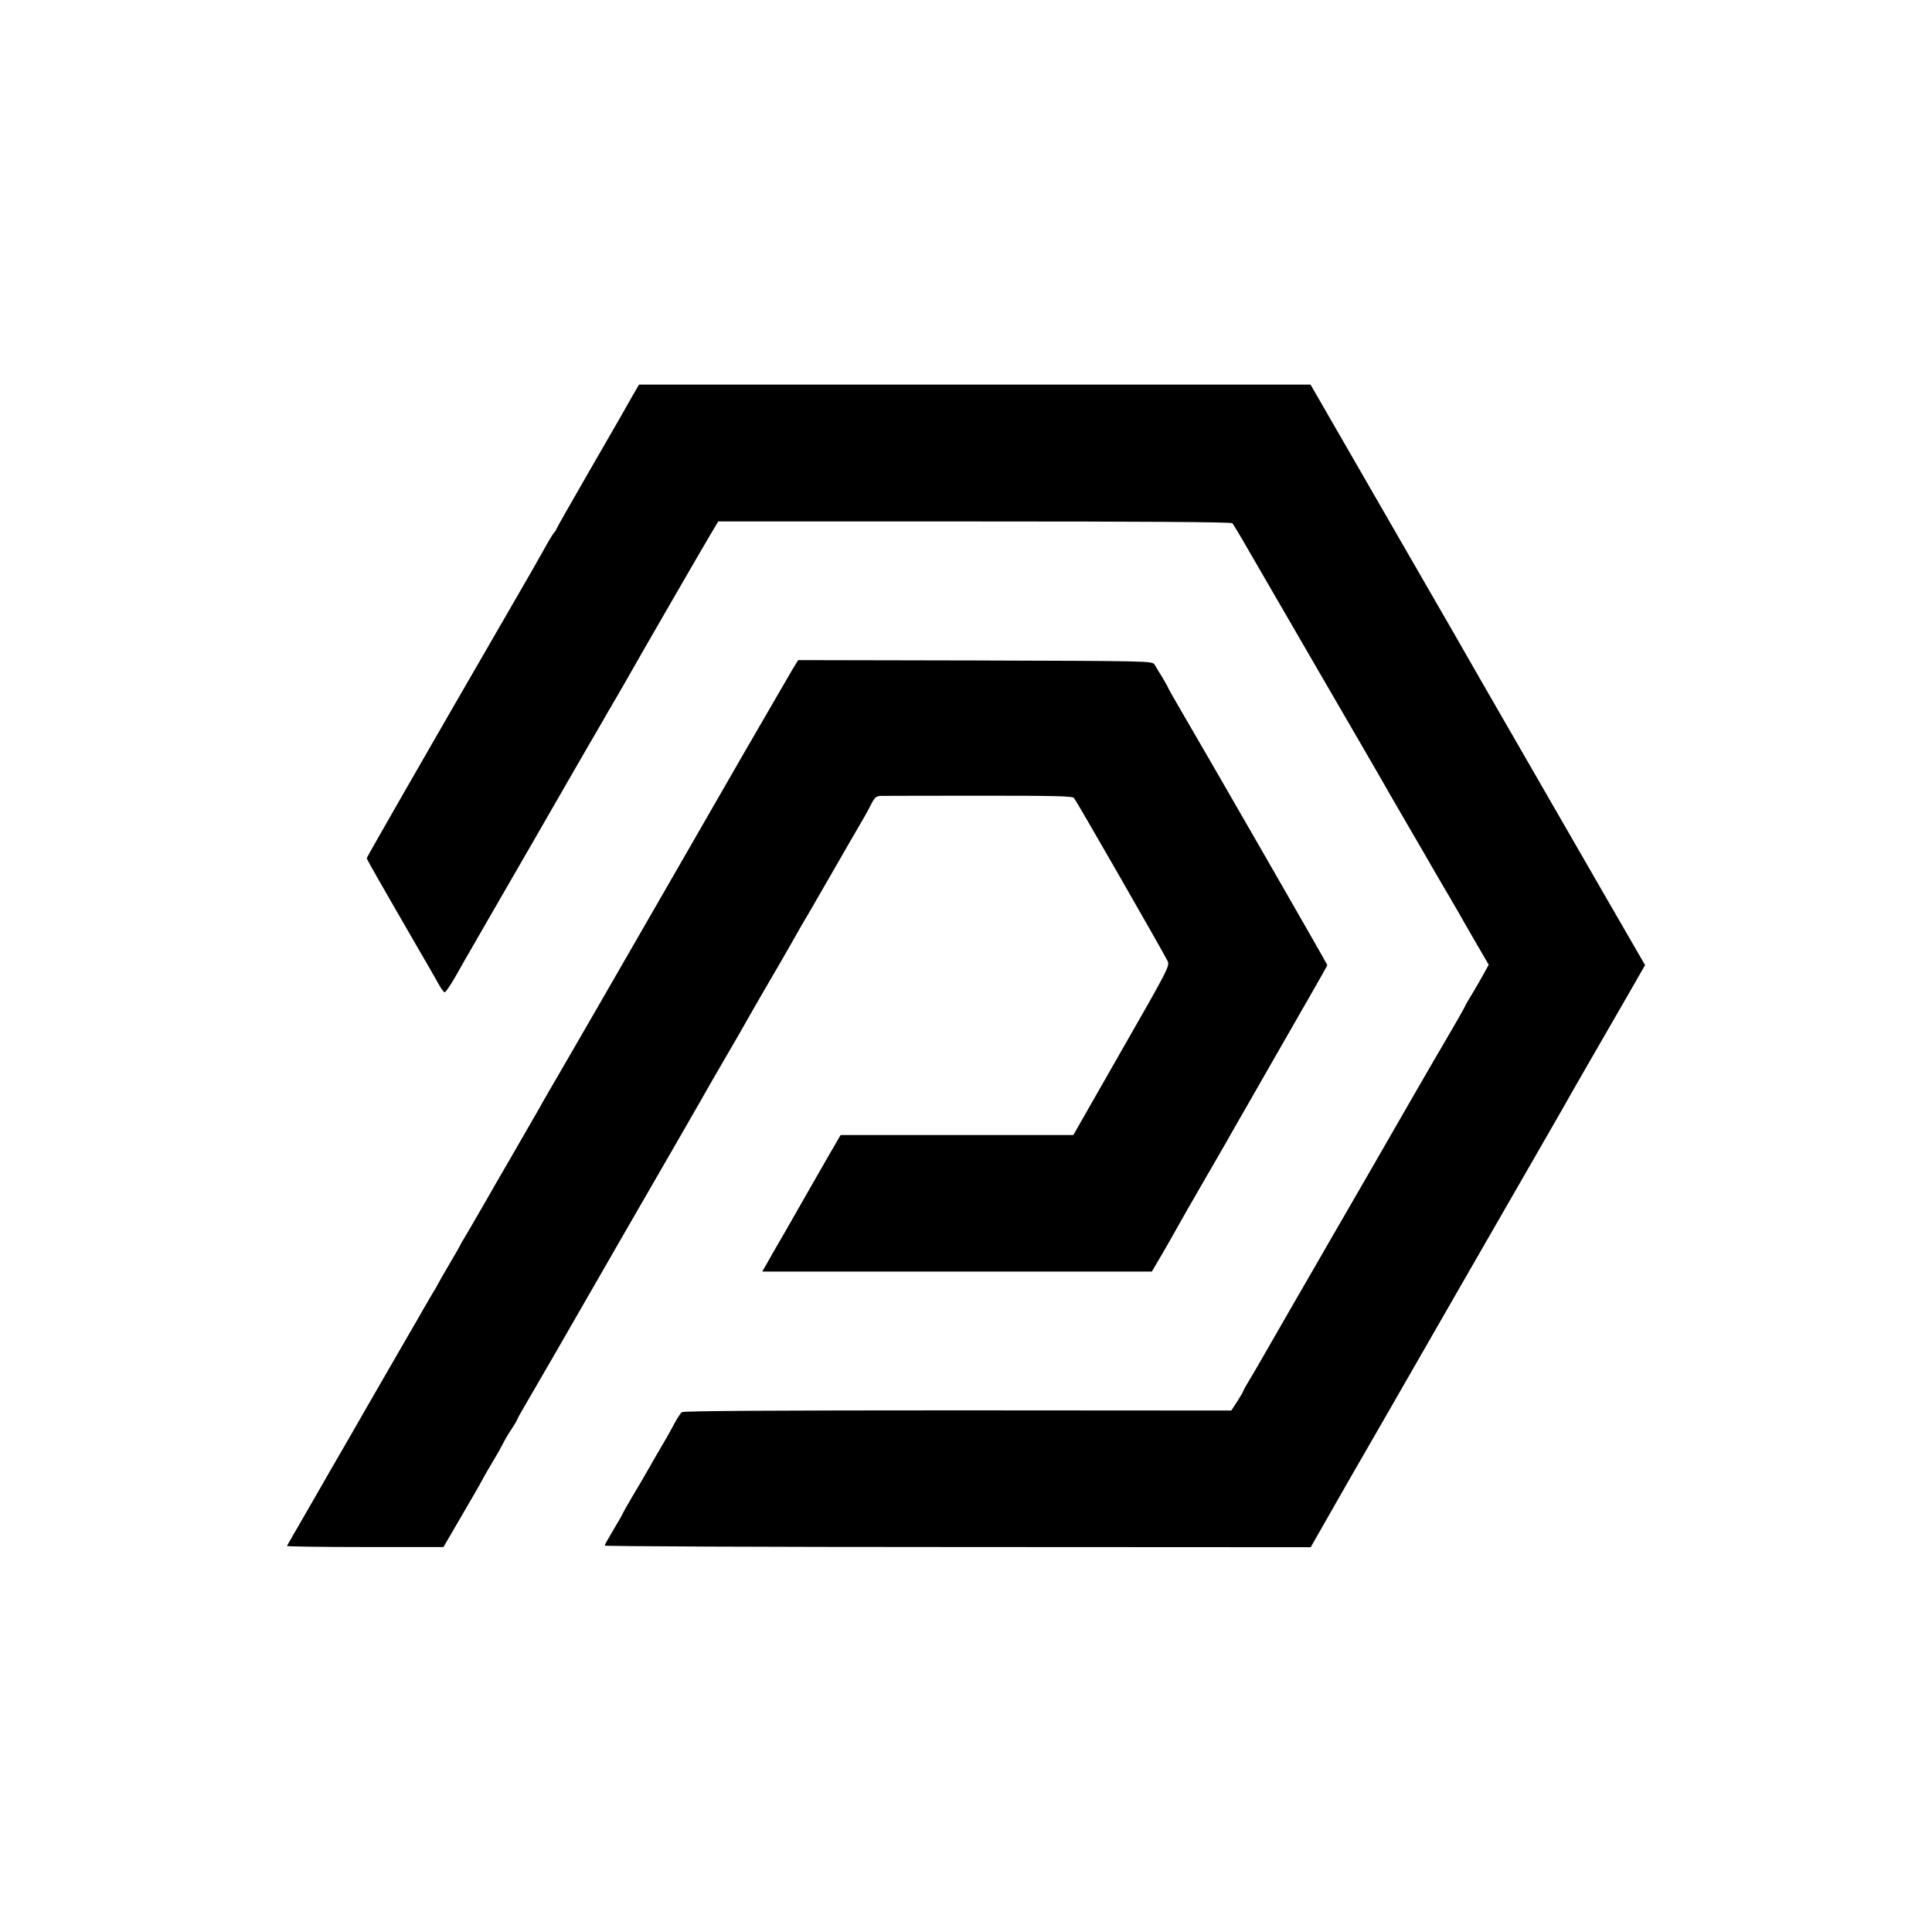 <?xml version="1.0" standalone="no"?>
<!DOCTYPE svg PUBLIC "-//W3C//DTD SVG 20010904//EN"
 "http://www.w3.org/TR/2001/REC-SVG-20010904/DTD/svg10.dtd">
<svg version="1.0" xmlns="http://www.w3.org/2000/svg"
 width="1080pt" height="1080pt" viewBox="0 0 1080 1080"
 preserveAspectRatio="xMidYMid meet">
<g transform="translate(0,1080) scale(0.1,-0.1)"
fill="#000000" stroke="none">
<path d="M3539 8593 c-53 -94 -59 -105 -248 -432 -99 -172 -181 -316 -181
-319 0 -3 -6 -13 -14 -21 -7 -9 -28 -43 -46 -76 -31 -56 -89 -158 -235 -410
-398 -687 -765 -1327 -765 -1332 0 -4 29 -56 64 -117 35 -61 122 -213 194
-337 72 -124 139 -240 149 -259 10 -18 23 -35 28 -37 6 -1 36 43 68 100 31 56
68 120 81 142 12 22 66 114 118 205 195 337 255 442 418 725 92 160 178 308
191 330 12 22 50 87 84 145 34 58 74 128 89 155 38 68 400 695 445 770 l36 60
1432 0 c939 0 1435 -3 1442 -10 5 -6 43 -68 84 -140 41 -71 220 -380 397 -685
177 -305 334 -575 348 -600 14 -25 81 -142 150 -260 69 -118 134 -231 145
-250 11 -19 42 -73 70 -120 27 -47 59 -101 70 -120 10 -19 53 -93 94 -164 l75
-129 -28 -51 c-15 -28 -45 -79 -66 -114 -21 -34 -38 -64 -38 -66 0 -4 -96
-171 -129 -226 -5 -8 -65 -111 -133 -229 -68 -117 -132 -230 -144 -250 -12
-20 -82 -142 -156 -271 -75 -129 -145 -251 -156 -270 -12 -19 -45 -78 -75
-130 -30 -52 -112 -194 -182 -315 -70 -121 -141 -245 -158 -275 -17 -30 -48
-83 -69 -118 -21 -34 -38 -65 -38 -68 0 -3 -15 -28 -33 -57 l-34 -52 -1529 1
c-1006 0 -1534 -3 -1542 -10 -8 -5 -28 -37 -45 -69 -18 -33 -36 -67 -42 -76
-12 -20 -95 -163 -122 -211 -11 -19 -43 -74 -72 -122 -28 -48 -51 -89 -51 -91
0 -2 -22 -41 -50 -87 -27 -46 -50 -86 -50 -90 0 -4 888 -8 1973 -8 l1974 -1
115 202 c63 111 166 290 228 397 62 107 120 209 130 226 213 372 564 981 790
1374 62 107 124 215 138 240 14 25 75 133 137 240 62 107 162 281 222 385
l109 190 -104 180 c-57 99 -116 200 -130 225 -14 25 -167 290 -340 590 -173
300 -326 565 -340 590 -30 54 -250 436 -371 645 -48 83 -199 345 -336 583
l-249 432 -1877 0 -1877 0 -33 -57z"/>
<path d="M4427 7053 c-57 -98 -238 -410 -280 -483 -25 -45 -710 -1233 -832
-1445 -51 -88 -134 -231 -184 -318 -51 -87 -103 -177 -115 -200 -13 -23 -81
-141 -151 -262 -70 -121 -137 -236 -147 -255 -44 -76 -119 -206 -128 -220 -6
-8 -13 -22 -17 -30 -4 -8 -32 -58 -63 -110 -31 -52 -59 -102 -63 -110 -4 -8
-15 -28 -26 -45 -10 -16 -28 -48 -41 -70 -12 -22 -80 -139 -150 -260 -166
-288 -231 -400 -262 -455 -14 -25 -49 -85 -78 -135 -29 -49 -61 -106 -72 -125
-11 -19 -63 -109 -115 -200 -53 -91 -97 -168 -99 -172 -2 -3 194 -6 435 -6
l440 0 88 151 c48 83 93 159 98 169 6 9 22 39 36 65 15 26 40 71 57 98 17 28
40 68 51 90 11 22 31 58 46 79 15 22 31 49 36 60 5 12 19 37 30 56 34 57 313
540 387 670 14 25 98 171 187 325 158 273 453 785 492 855 11 19 52 89 90 155
39 66 81 140 95 165 34 61 172 299 197 341 11 19 34 59 51 89 17 30 40 71 51
90 12 19 90 154 174 300 84 146 164 285 179 310 15 25 36 64 48 88 18 35 27
42 52 43 17 0 264 1 549 1 428 0 521 -2 531 -13 12 -13 490 -846 523 -911 13
-26 5 -43 -257 -500 l-270 -473 -650 0 -651 0 -81 -140 c-44 -77 -92 -160
-106 -185 -14 -25 -67 -117 -117 -205 -51 -88 -102 -176 -113 -197 l-21 -36
1089 0 1089 0 68 116 c37 64 77 135 89 157 12 22 70 123 129 225 59 102 117
203 130 225 12 22 75 132 140 245 65 113 129 225 143 250 37 65 48 84 171 298
61 106 111 195 111 197 0 5 -668 1167 -821 1428 -38 65 -69 120 -69 122 0 3
-15 28 -32 58 -18 29 -38 61 -44 72 -11 20 -27 20 -1002 23 l-990 2 -35 -57z"/>
</g>
</svg>
